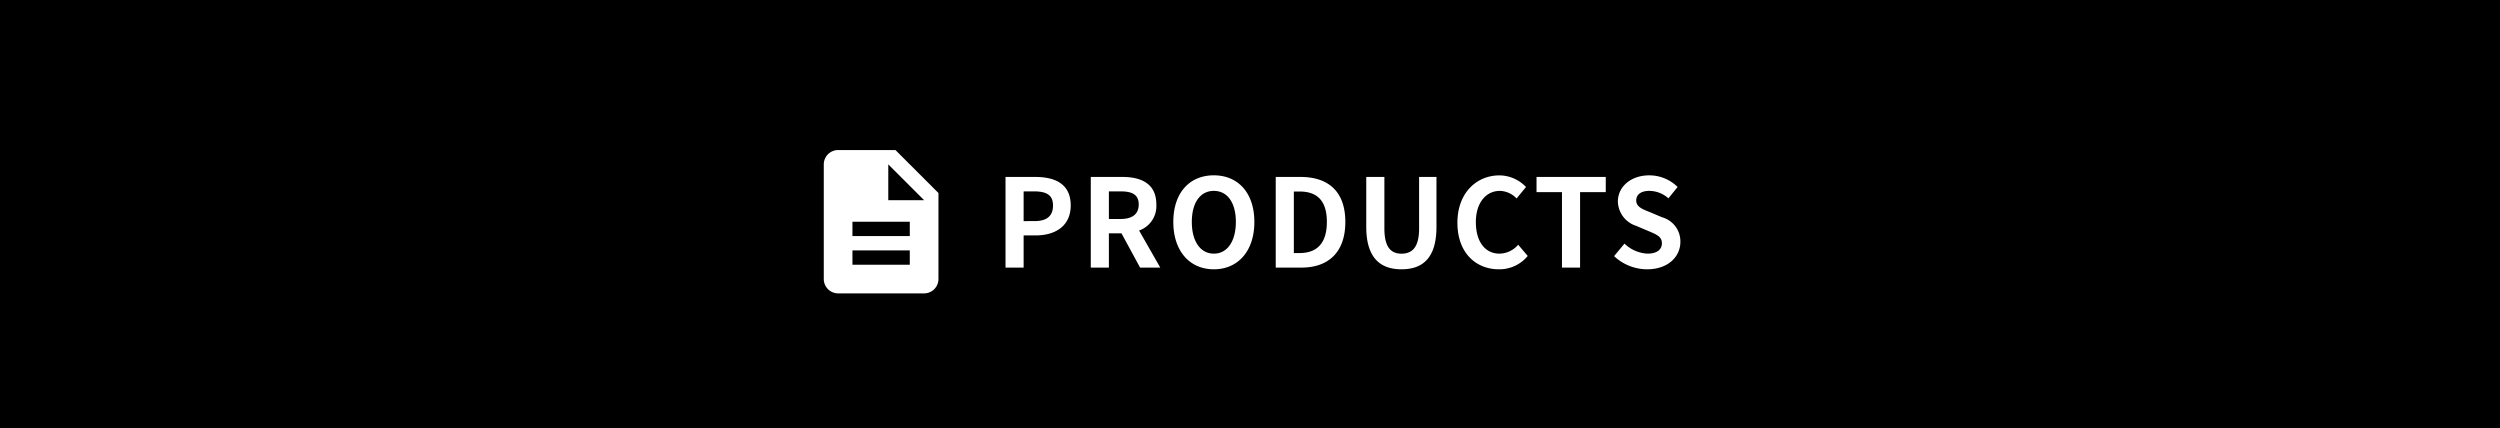 <svg id="sp-header-btn" xmlns="http://www.w3.org/2000/svg" width="327" height="56" viewBox="0 0 327 56">
  <rect id="bg" width="327" height="56"/>
  <g id="Group_87816" data-name="Group 87816" transform="translate(-2 1)">
    <path id="Path_6205" data-name="Path 6205" d="M-43.728,0h2.368V-4.208h1.584c2.544,0,4.576-1.216,4.576-3.92,0-2.8-2.016-3.728-4.64-3.728h-3.888Zm2.368-6.08V-9.968h1.344c1.632,0,2.5.464,2.5,1.84,0,1.36-.784,2.048-2.416,2.048ZM-32.576,0h2.368V-4.48h1.648L-26.128,0h2.64l-2.768-4.848A3.389,3.389,0,0,0-24-8.256c0-2.72-1.968-3.6-4.448-3.6h-4.128Zm2.368-6.352V-9.968h1.536c1.52,0,2.368.432,2.368,1.712,0,1.264-.848,1.9-2.368,1.9ZM-16.48.224c3.136,0,5.3-2.352,5.3-6.192s-2.16-6.1-5.3-6.1-5.3,2.24-5.3,6.1C-21.776-2.128-19.616.224-16.48.224Zm0-2.048c-1.76,0-2.88-1.616-2.88-4.144,0-2.544,1.12-4.064,2.88-4.064s2.88,1.52,2.88,4.064C-13.6-3.44-14.72-1.824-16.48-1.824ZM-8.384,0h3.376C-1.52,0,.72-1.984.72-5.968c0-4-2.24-5.888-5.856-5.888H-8.384Zm2.368-1.9V-9.952h.736c2.208,0,3.584,1.088,3.584,3.984C-1.7-3.088-3.072-1.9-5.28-1.9ZM8.064.224c2.9,0,4.576-1.616,4.576-5.552v-6.528H10.368V-5.12c0,2.464-.9,3.3-2.3,3.3-1.376,0-2.24-.832-2.24-3.3v-6.736H3.456v6.528C3.456-1.392,5.184.224,8.064.224ZM20.8.224A4.792,4.792,0,0,0,24.576-1.52L23.328-2.992A3.266,3.266,0,0,1,20.88-1.824c-1.872,0-3.088-1.552-3.088-4.128,0-2.544,1.344-4.08,3.136-4.08a3.119,3.119,0,0,1,2.192.992l1.232-1.5a4.83,4.83,0,0,0-3.472-1.52c-2.992,0-5.5,2.288-5.5,6.192C15.376-1.92,17.808.224,20.8.224ZM29.056,0h2.368V-9.872h3.36v-1.984H25.728v1.984h3.328ZM40.192.224c2.736,0,4.352-1.648,4.352-3.584A3.271,3.271,0,0,0,42.16-6.576l-1.552-.656c-1.008-.4-1.84-.7-1.84-1.552,0-.784.656-1.248,1.7-1.248a3.777,3.777,0,0,1,2.512.976l1.2-1.488a5.254,5.254,0,0,0-3.712-1.52c-2.4,0-4.1,1.488-4.1,3.424a3.43,3.43,0,0,0,2.4,3.184l1.584.672c1.056.448,1.776.72,1.776,1.6,0,.832-.656,1.36-1.888,1.36a4.658,4.658,0,0,1-3.008-1.312L35.872-1.5A6.309,6.309,0,0,0,40.192.224Z" transform="translate(177.25 34)" fill="#fff"/>
    <g id="description_FILL1_wght400_GRAD0_opsz24" transform="translate(109.75 18.625)">
      <path id="description_FILL1_wght400_GRAD0_opsz24-2" data-name="description_FILL1_wght400_GRAD0_opsz24" d="M163.75,191h7.5v-1.875h-7.5Zm0-3.75h7.5v-1.875h-7.5Zm-1.875,7.5A1.88,1.88,0,0,1,160,192.875v-15A1.881,1.881,0,0,1,161.875,176h7.5L175,181.625v11.25a1.88,1.88,0,0,1-1.875,1.875Zm6.563-12.187h4.688l-4.687-4.687Z" transform="translate(-160 -176)" fill="#fff"/>
    </g>
  </g>
</svg>
